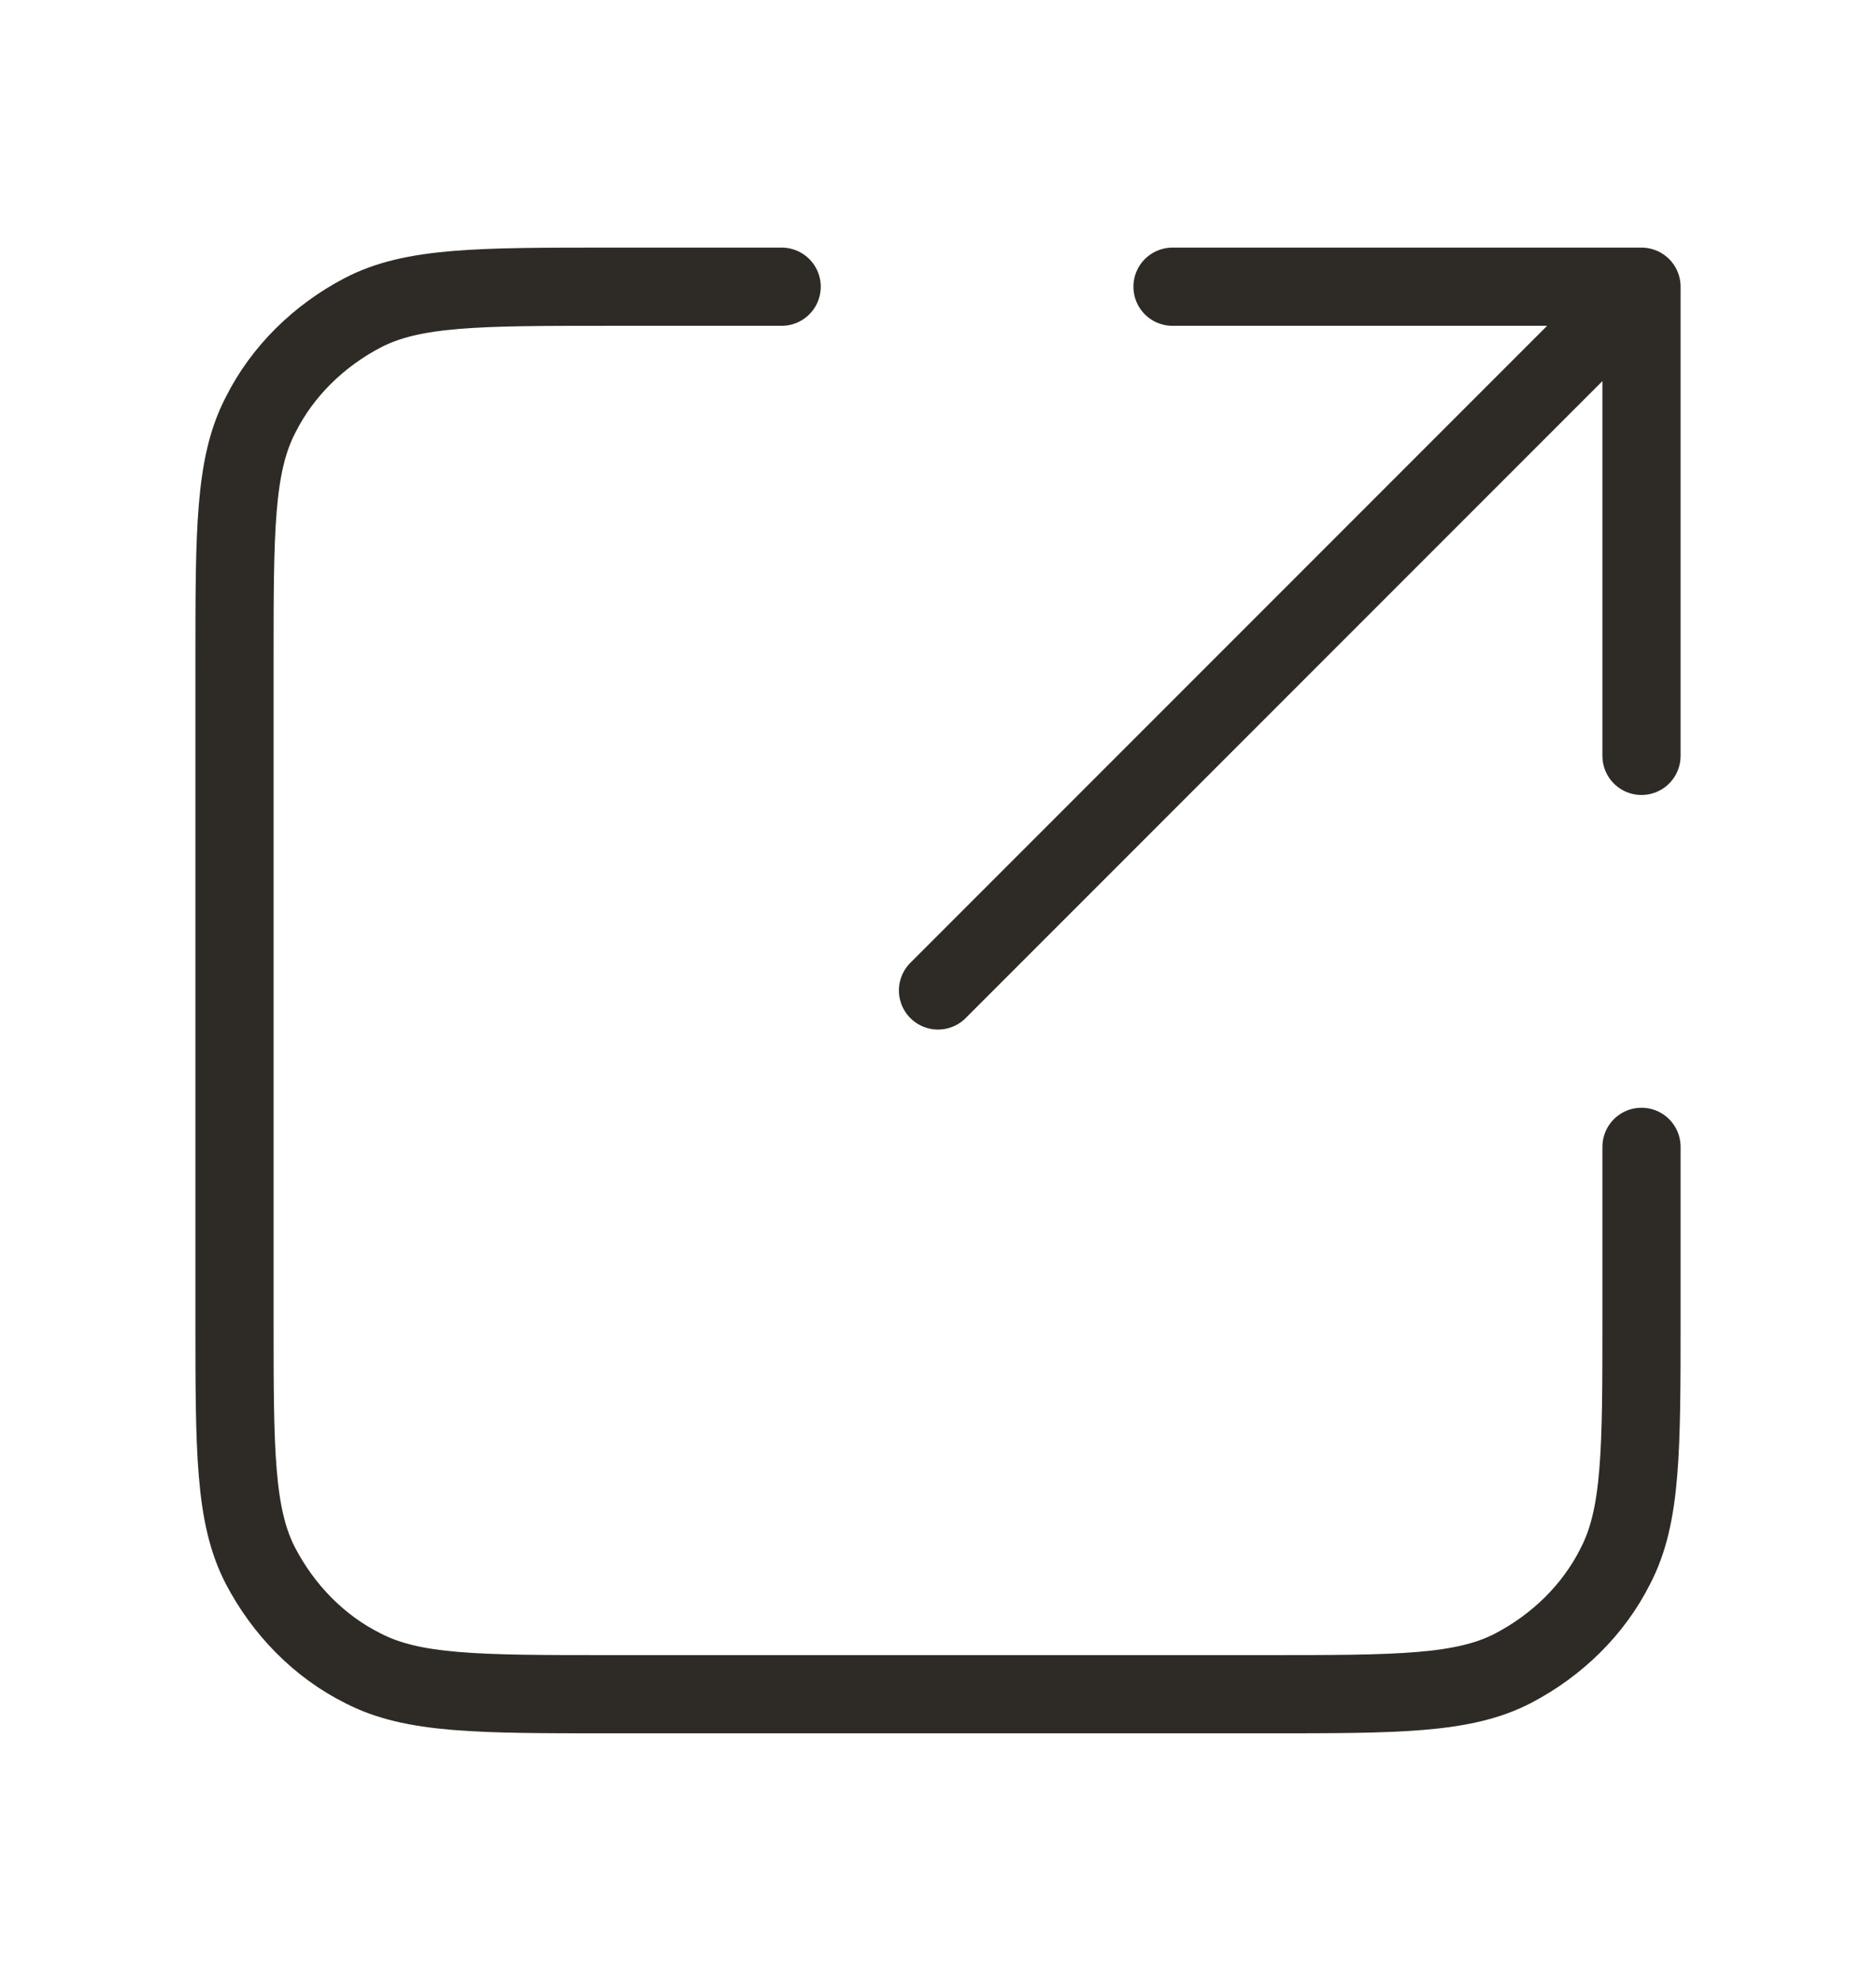 <?xml version="1.0" encoding="UTF-8"?>
<svg id="Layer_1" xmlns="http://www.w3.org/2000/svg" version="1.1" viewBox="0 0 18 19">
  <!-- Generator: Adobe Illustrator 29.8.1, SVG Export Plug-In . SVG Version: 2.1.1 Build 2)  -->
  <defs>
    <style>
      .st0 {
        fill: none;
        stroke: #2e2b26;
        stroke-linecap: round;
        stroke-linejoin: round;
        stroke-width: .75px;
      }
    </style>
  </defs>
  <path class="st0" d="M15.75,7.25V2.75M15.75,2.75h-4.5M15.75,2.75l-6.75,6.75M7.5,2.75h-1.65c-1.26,0-1.89,0-2.37.25-.42.22-.77.56-.98.98-.25.48-.25,1.11-.25,2.37v6.3c0,1.26,0,1.89.25,2.37.22.42.56.77.98.98.48.25,1.11.25,2.37.25h6.3c1.26,0,1.89,0,2.37-.25.42-.22.77-.56.98-.98.25-.48.25-1.11.25-2.37v-1.65"/>
</svg>